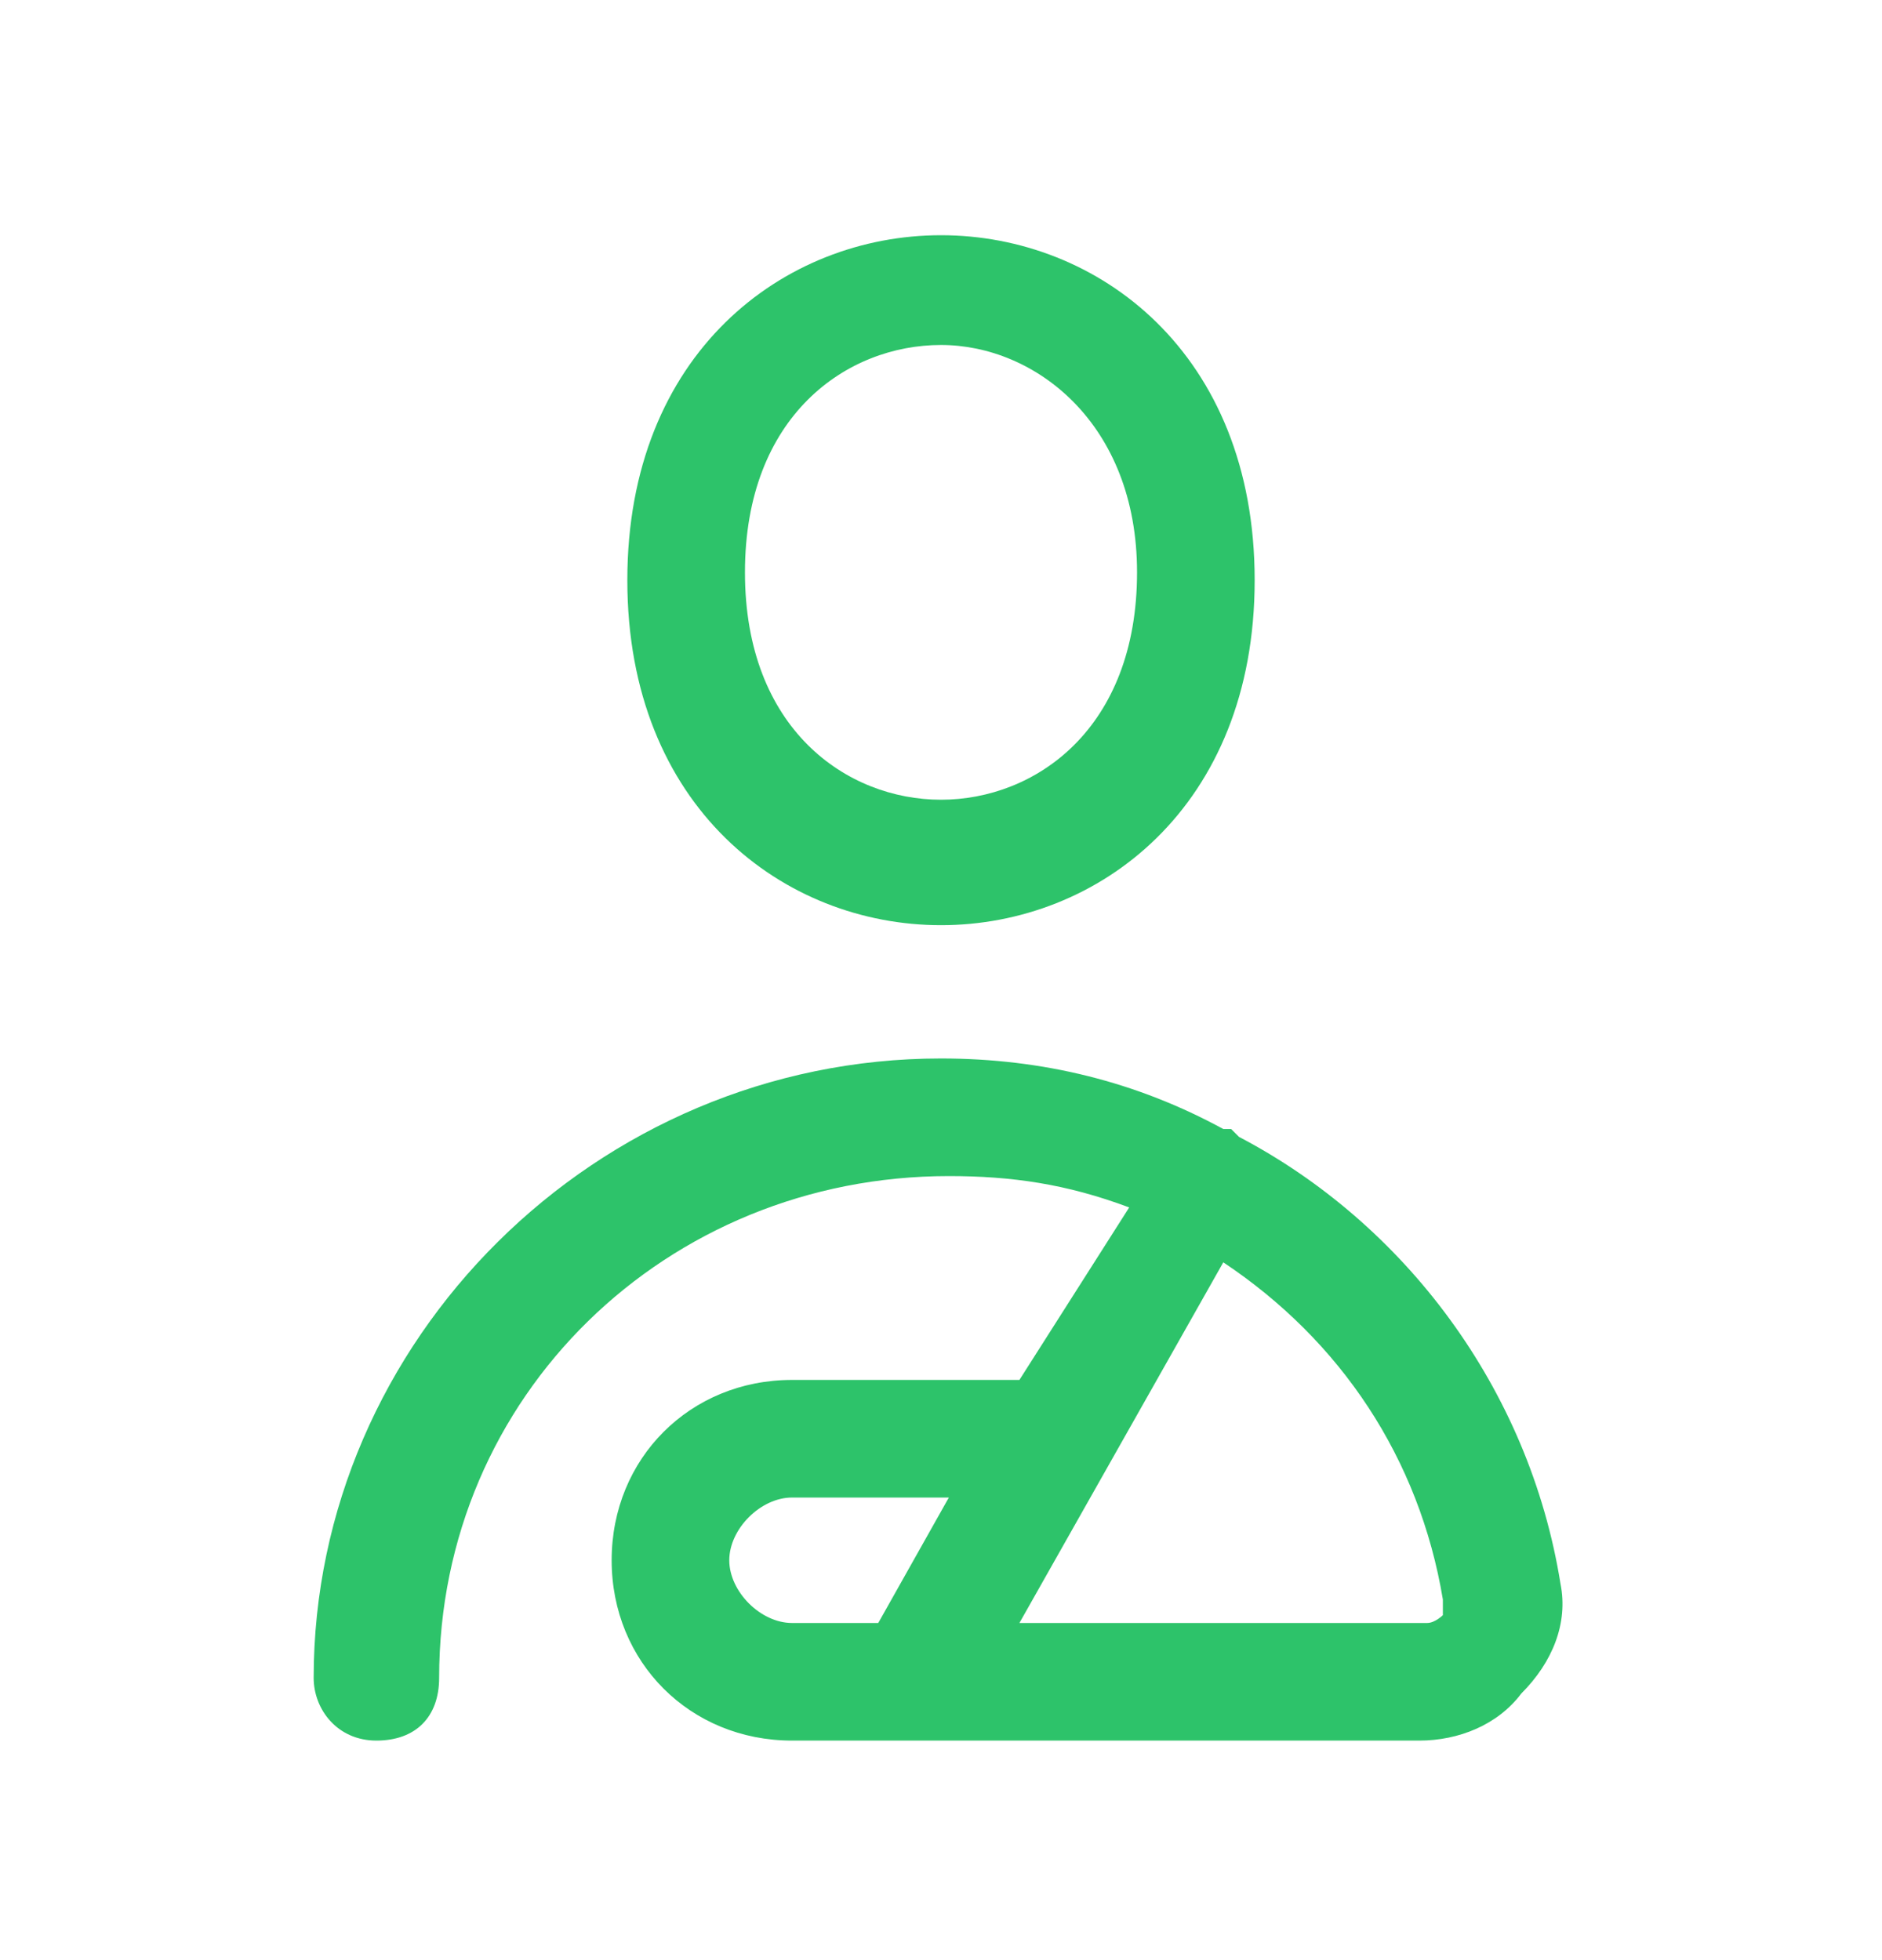 <?xml version="1.0" encoding="UTF-8"?>
<svg xmlns="http://www.w3.org/2000/svg" width="24" height="25" fill="#2dc36a" viewBox="0 0 24 25" data-library="gosweb_med" data-icon="injury" data-color="#2dc36a">
  <path d="M12,11.8c-2,0-4-1.5-4-4.4s2-4.4,4-4.4c2,0,4,1.5,4,4.4S14,11.8,12,11.8z M12,4.4c-1.2,0-2.5,0.9-2.5,2.9   s1.3,2.9,2.5,2.9c1.2,0,2.5-0.9,2.5-2.9C14.5,5.4,13.2,4.4,12,4.4z"></path>
  <path d="M19.9,20.2c-0.4-2.5-2-4.6-4.1-5.7c0,0,0,0-0.1-0.1c0,0-0.1,0-0.1,0c-1.1-0.6-2.3-0.9-3.6-0.9   c-4.4,0-8,3.6-8,7.9c0,0.4,0.3,0.8,0.8,0.8s0.8-0.3,0.8-0.8c0-3.6,2.9-6.4,6.5-6.4c0.8,0,1.5,0.1,2.3,0.4L13,17.6h-2.9   c-1.3,0-2.3,1-2.3,2.3s1,2.3,2.3,2.3h8c0.5,0,1-0.2,1.3-0.6C19.8,21.2,20,20.7,19.9,20.2z M9.3,19.9c0-0.4,0.4-0.8,0.8-0.8h2   l-0.9,1.6h-1.1C9.7,20.7,9.3,20.3,9.3,19.9z M18.4,20.6c0,0-0.1,0.1-0.2,0.1h-5.2l2.6-4.6c1.5,1,2.5,2.5,2.8,4.3   C18.4,20.5,18.4,20.6,18.4,20.6z"></path>
</svg>
